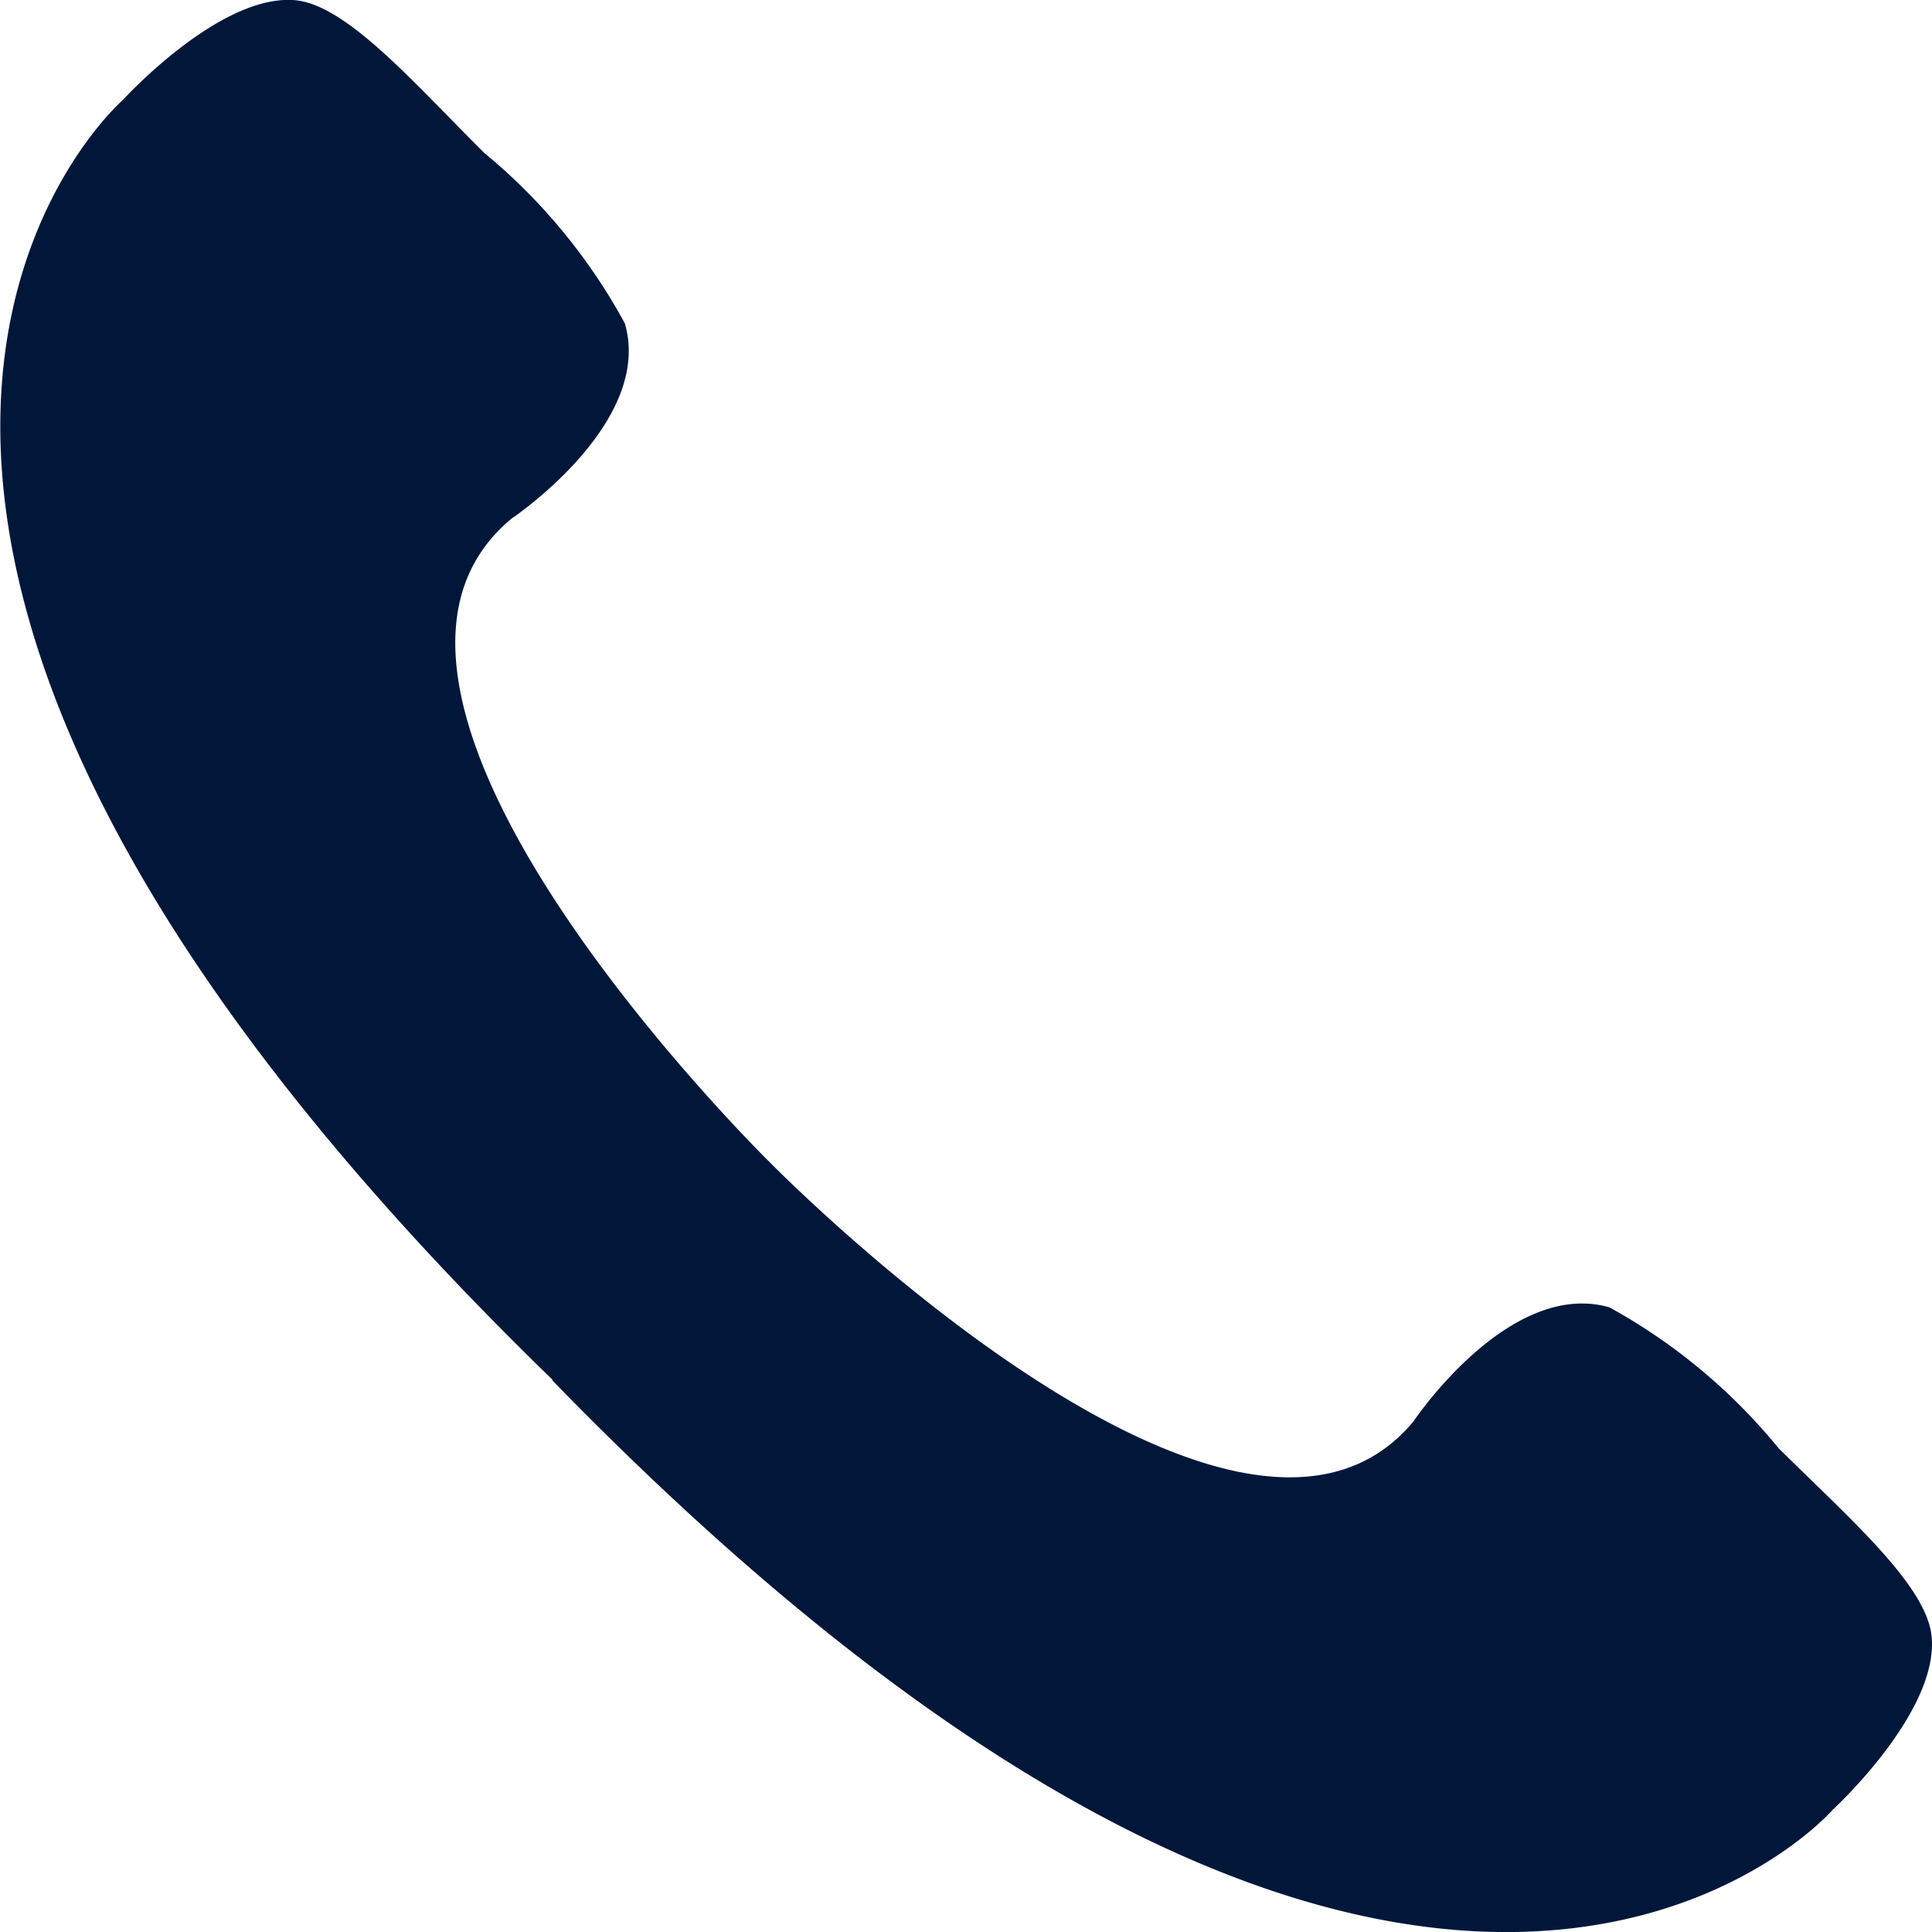 <svg xmlns="http://www.w3.org/2000/svg" width="32" height="32.002" viewBox="0 0 32 32.002">
  <path id="パス_7391" data-name="パス 7391" d="M141.731,636.174c14.463,14.877,21.207,7.115,21.207,7.115s1.814-1.663,1.633-2.926c-.127-.837-1.384-1.93-2.529-3.065a9.577,9.577,0,0,0-2.8-2.332c-1.665-.478-3.246,1.888-3.246,1.888-2.958,3.562-10.656-4.285-10.656-4.285h0s-7.857-7.7-4.283-10.667c0,0,2.359-1.581,1.876-3.234a9.577,9.577,0,0,0-2.327-2.822c-1.14-1.134-2.221-2.386-3.07-2.523-1.256-.18-2.915,1.643-2.915,1.643s-7.783,6.734,7.115,21.2Z" transform="translate(-132.584 -613.312)" fill="#00173a"/>
</svg>

